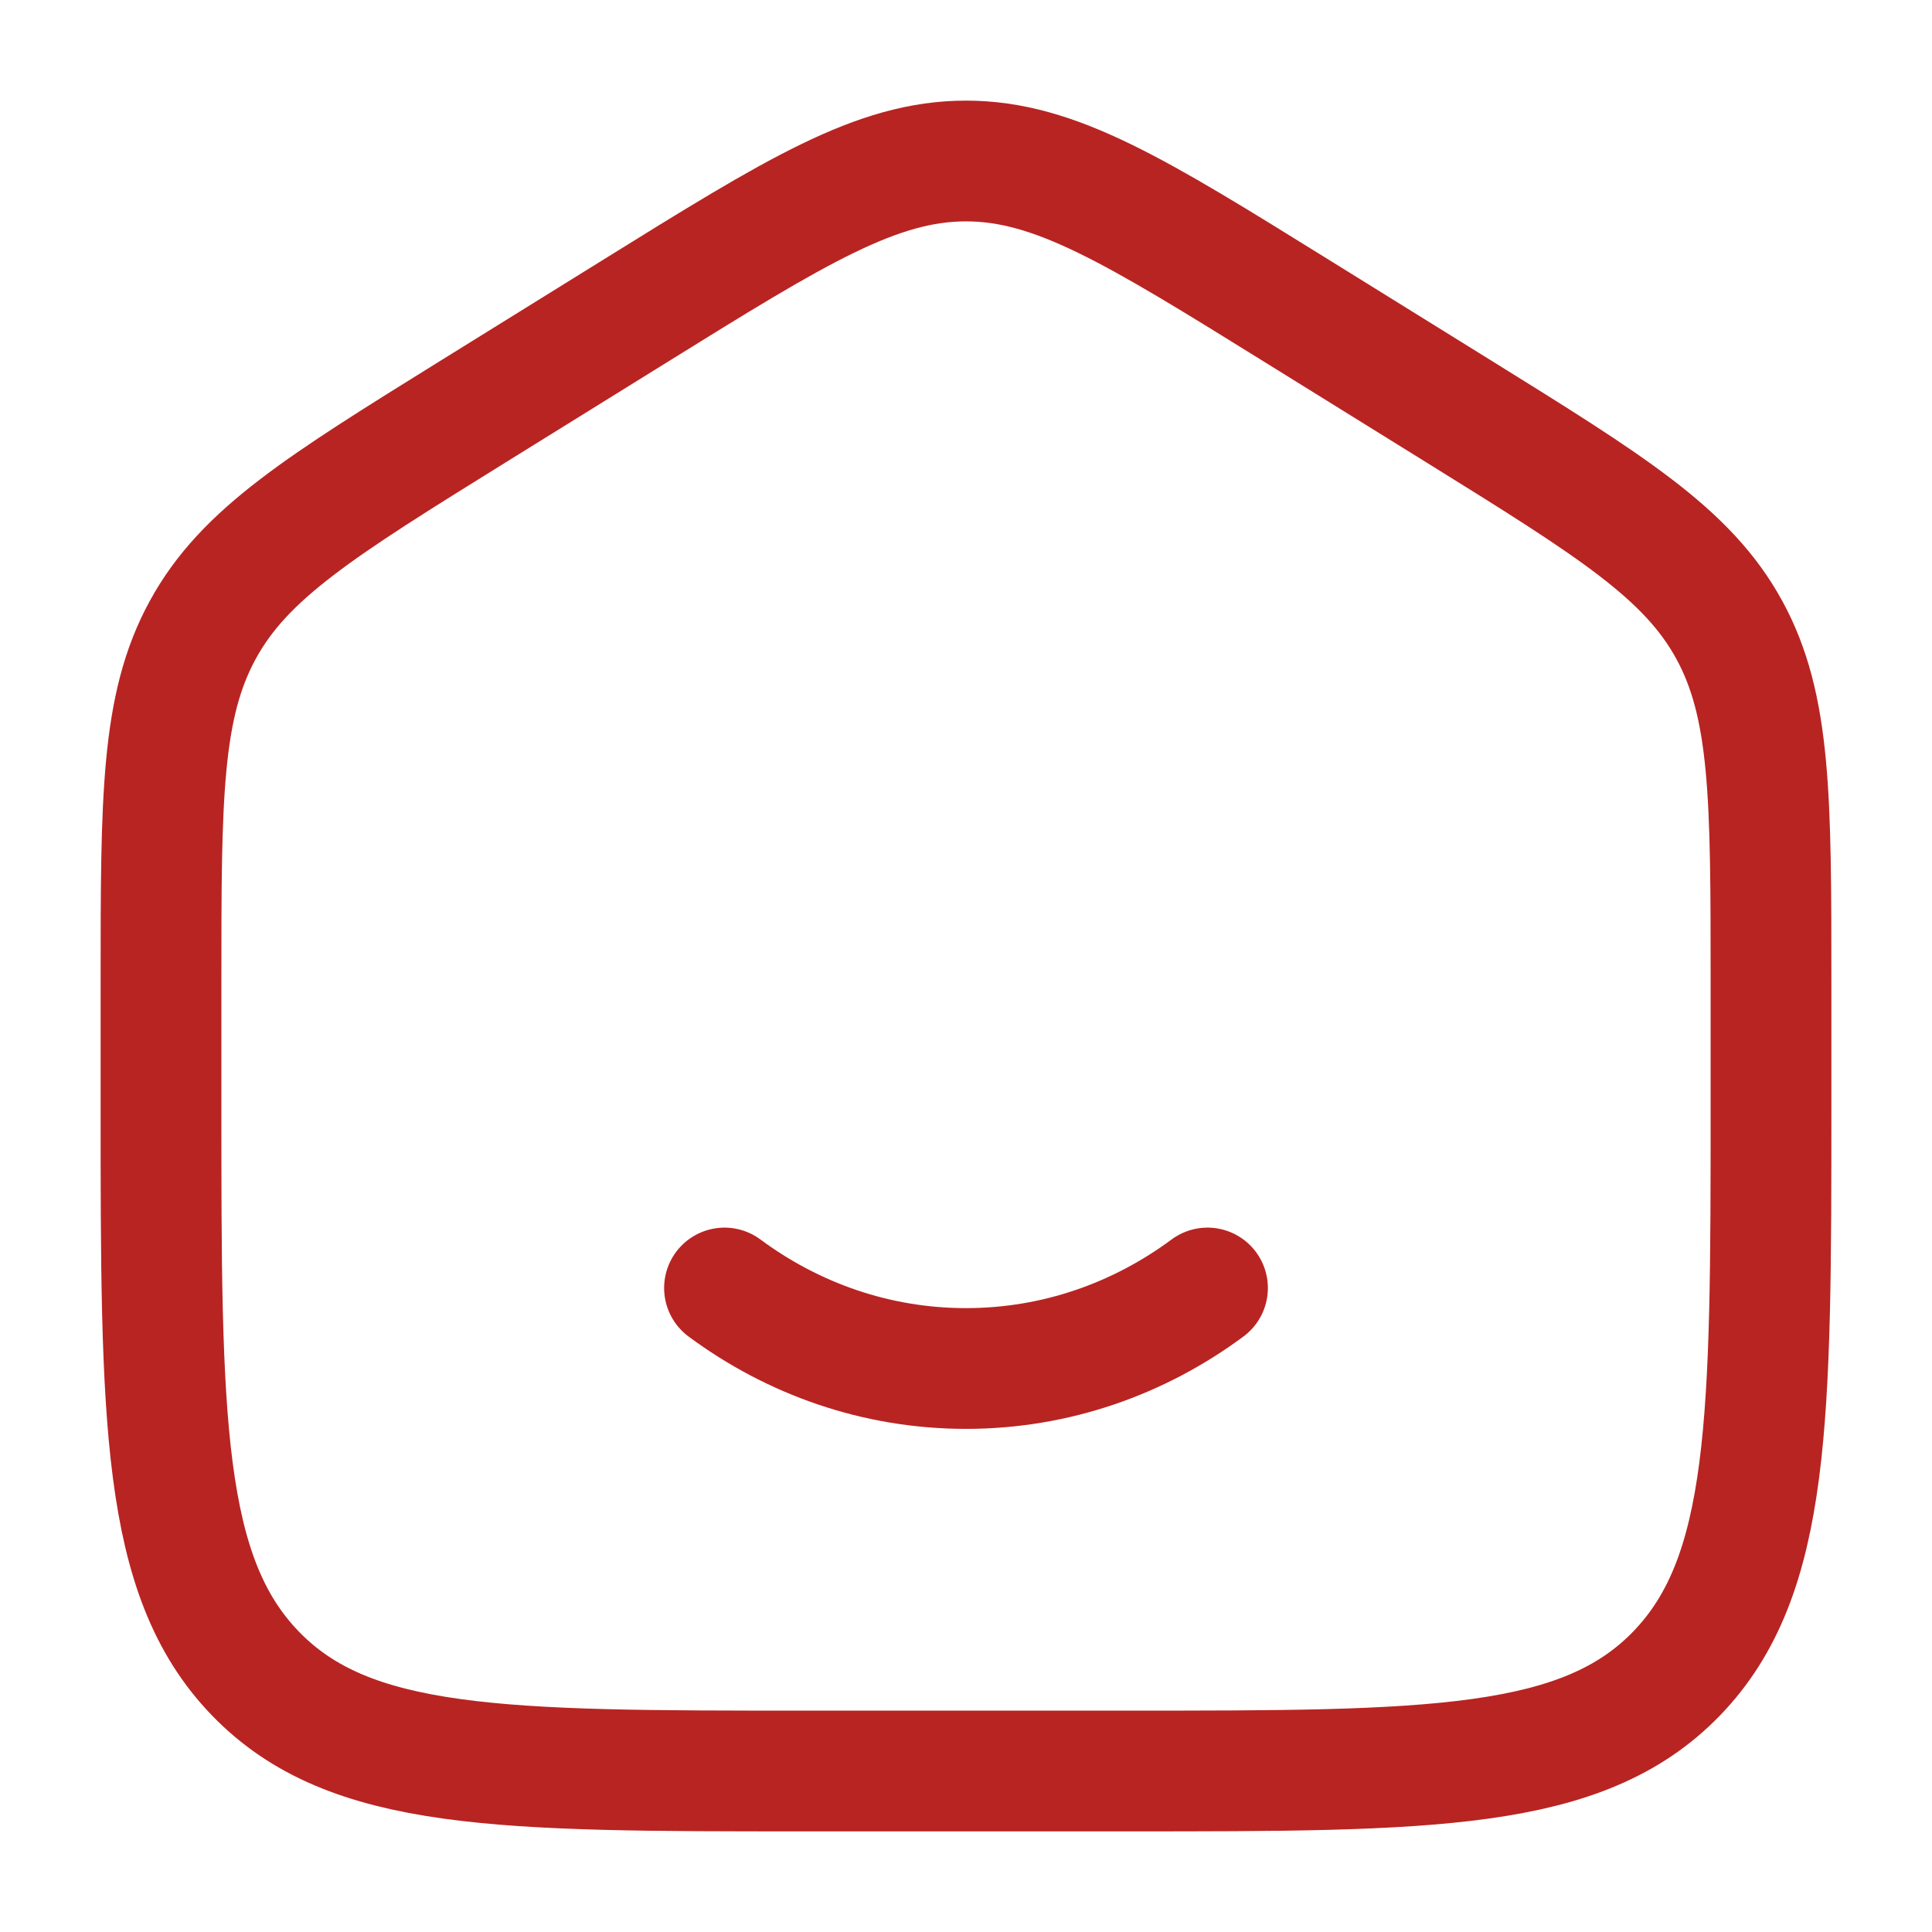 <svg width="24" height="24" fill="none" xmlns="http://www.w3.org/2000/svg"><path d="M2 12.204c0-2.289 0-3.433.52-4.381.518-.949 1.467-1.537 3.364-2.715l2-1.241C9.889 2.622 10.892 2 12 2c1.108 0 2.11.622 4.116 1.867l2 1.241c1.897 1.178 2.846 1.766 3.365 2.715.519.948.519 2.092.519 4.38v1.522c0 3.9 0 5.851-1.172 7.063C19.657 22 17.771 22 14 22h-4c-3.771 0-5.657 0-6.828-1.212C2 19.576 2 17.626 2 13.725v-1.521z" stroke="#B82422" stroke-width="1.5"/><path d="M9 16c.85.63 1.885 1 3 1s2.15-.37 3-1" stroke="#B82422" stroke-width="1.5" stroke-linecap="round"/></svg>